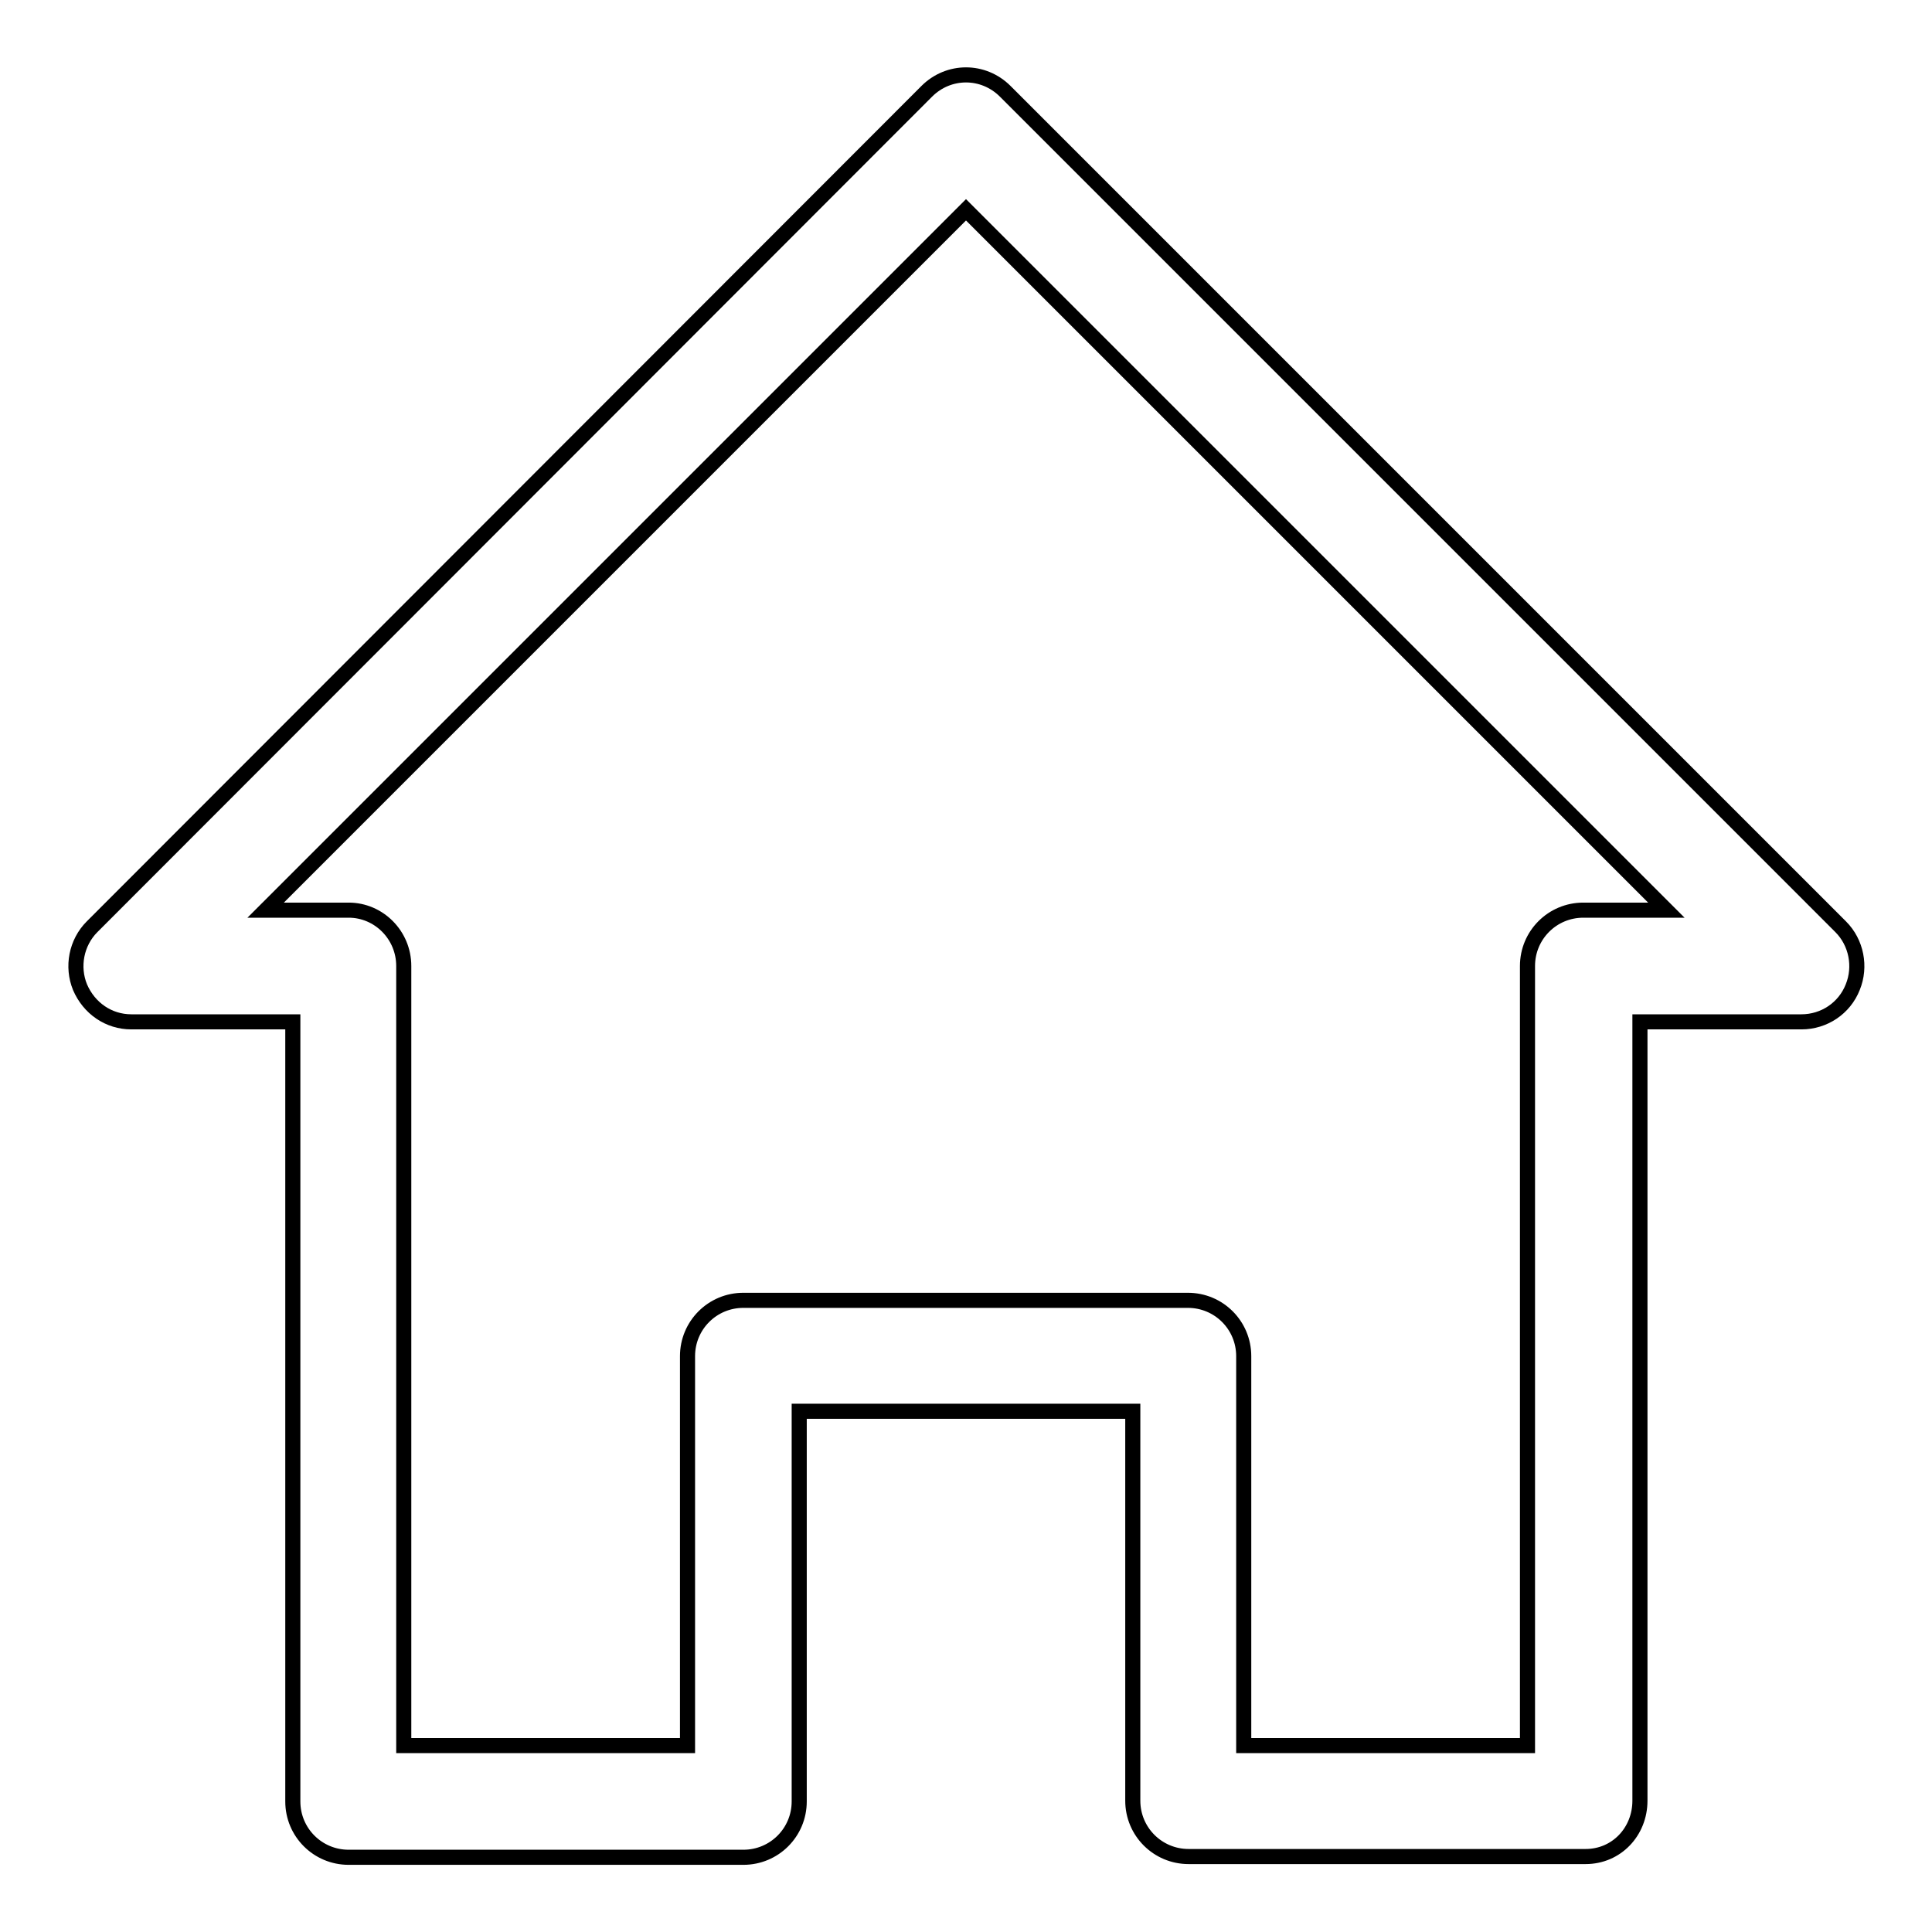 <?xml version="1.0" encoding="utf-8"?>
<!-- Svg Vector Icons : http://www.onlinewebfonts.com/icon -->
<!DOCTYPE svg PUBLIC "-//W3C//DTD SVG 1.1//EN" "http://www.w3.org/Graphics/SVG/1.1/DTD/svg11.dtd">
<svg version="1.1" xmlns="http://www.w3.org/2000/svg" xmlns:xlink="http://www.w3.org/1999/xlink" x="0px" y="0px" viewBox="0 0 256 256" enable-background="new 0 0 256 256" xml:space="preserve">
<g><g><path stroke-width="2" fill-opacity="0" stroke="#000000"  d="M157.5,246h52.6c4.1,0,7.2-3.3,7.2-7.4V135.4h21.4c3,0,5.7-1.8,6.8-4.6c1.1-2.7,0.5-5.9-1.6-8L133.2,12.1c-2.9-2.9-7.5-2.9-10.4,0L12.2,122.8c-2.1,2.1-2.7,5.3-1.6,8c1.2,2.8,3.8,4.6,6.8,4.6h21.4v103.3c0,4.1,3.3,7.4,7.4,7.4h52.3c4.1,0,7.4-3.3,7.4-7.4V187h44.2v51.6C150.1,242.7,153.4,246,157.5,246z M98.5,172.3c-4.1,0-7.4,3.3-7.4,7.4v51.6H53.5V128c0-4.1-3.3-7.4-7.3-7.4h-11L128,27.8l92.8,92.8h-11c-4.1,0-7.4,3.3-7.4,7.4v103.3h-37.6v-51.6c0-4.1-3.3-7.4-7.4-7.4H98.5z"/></g></g>
</svg>